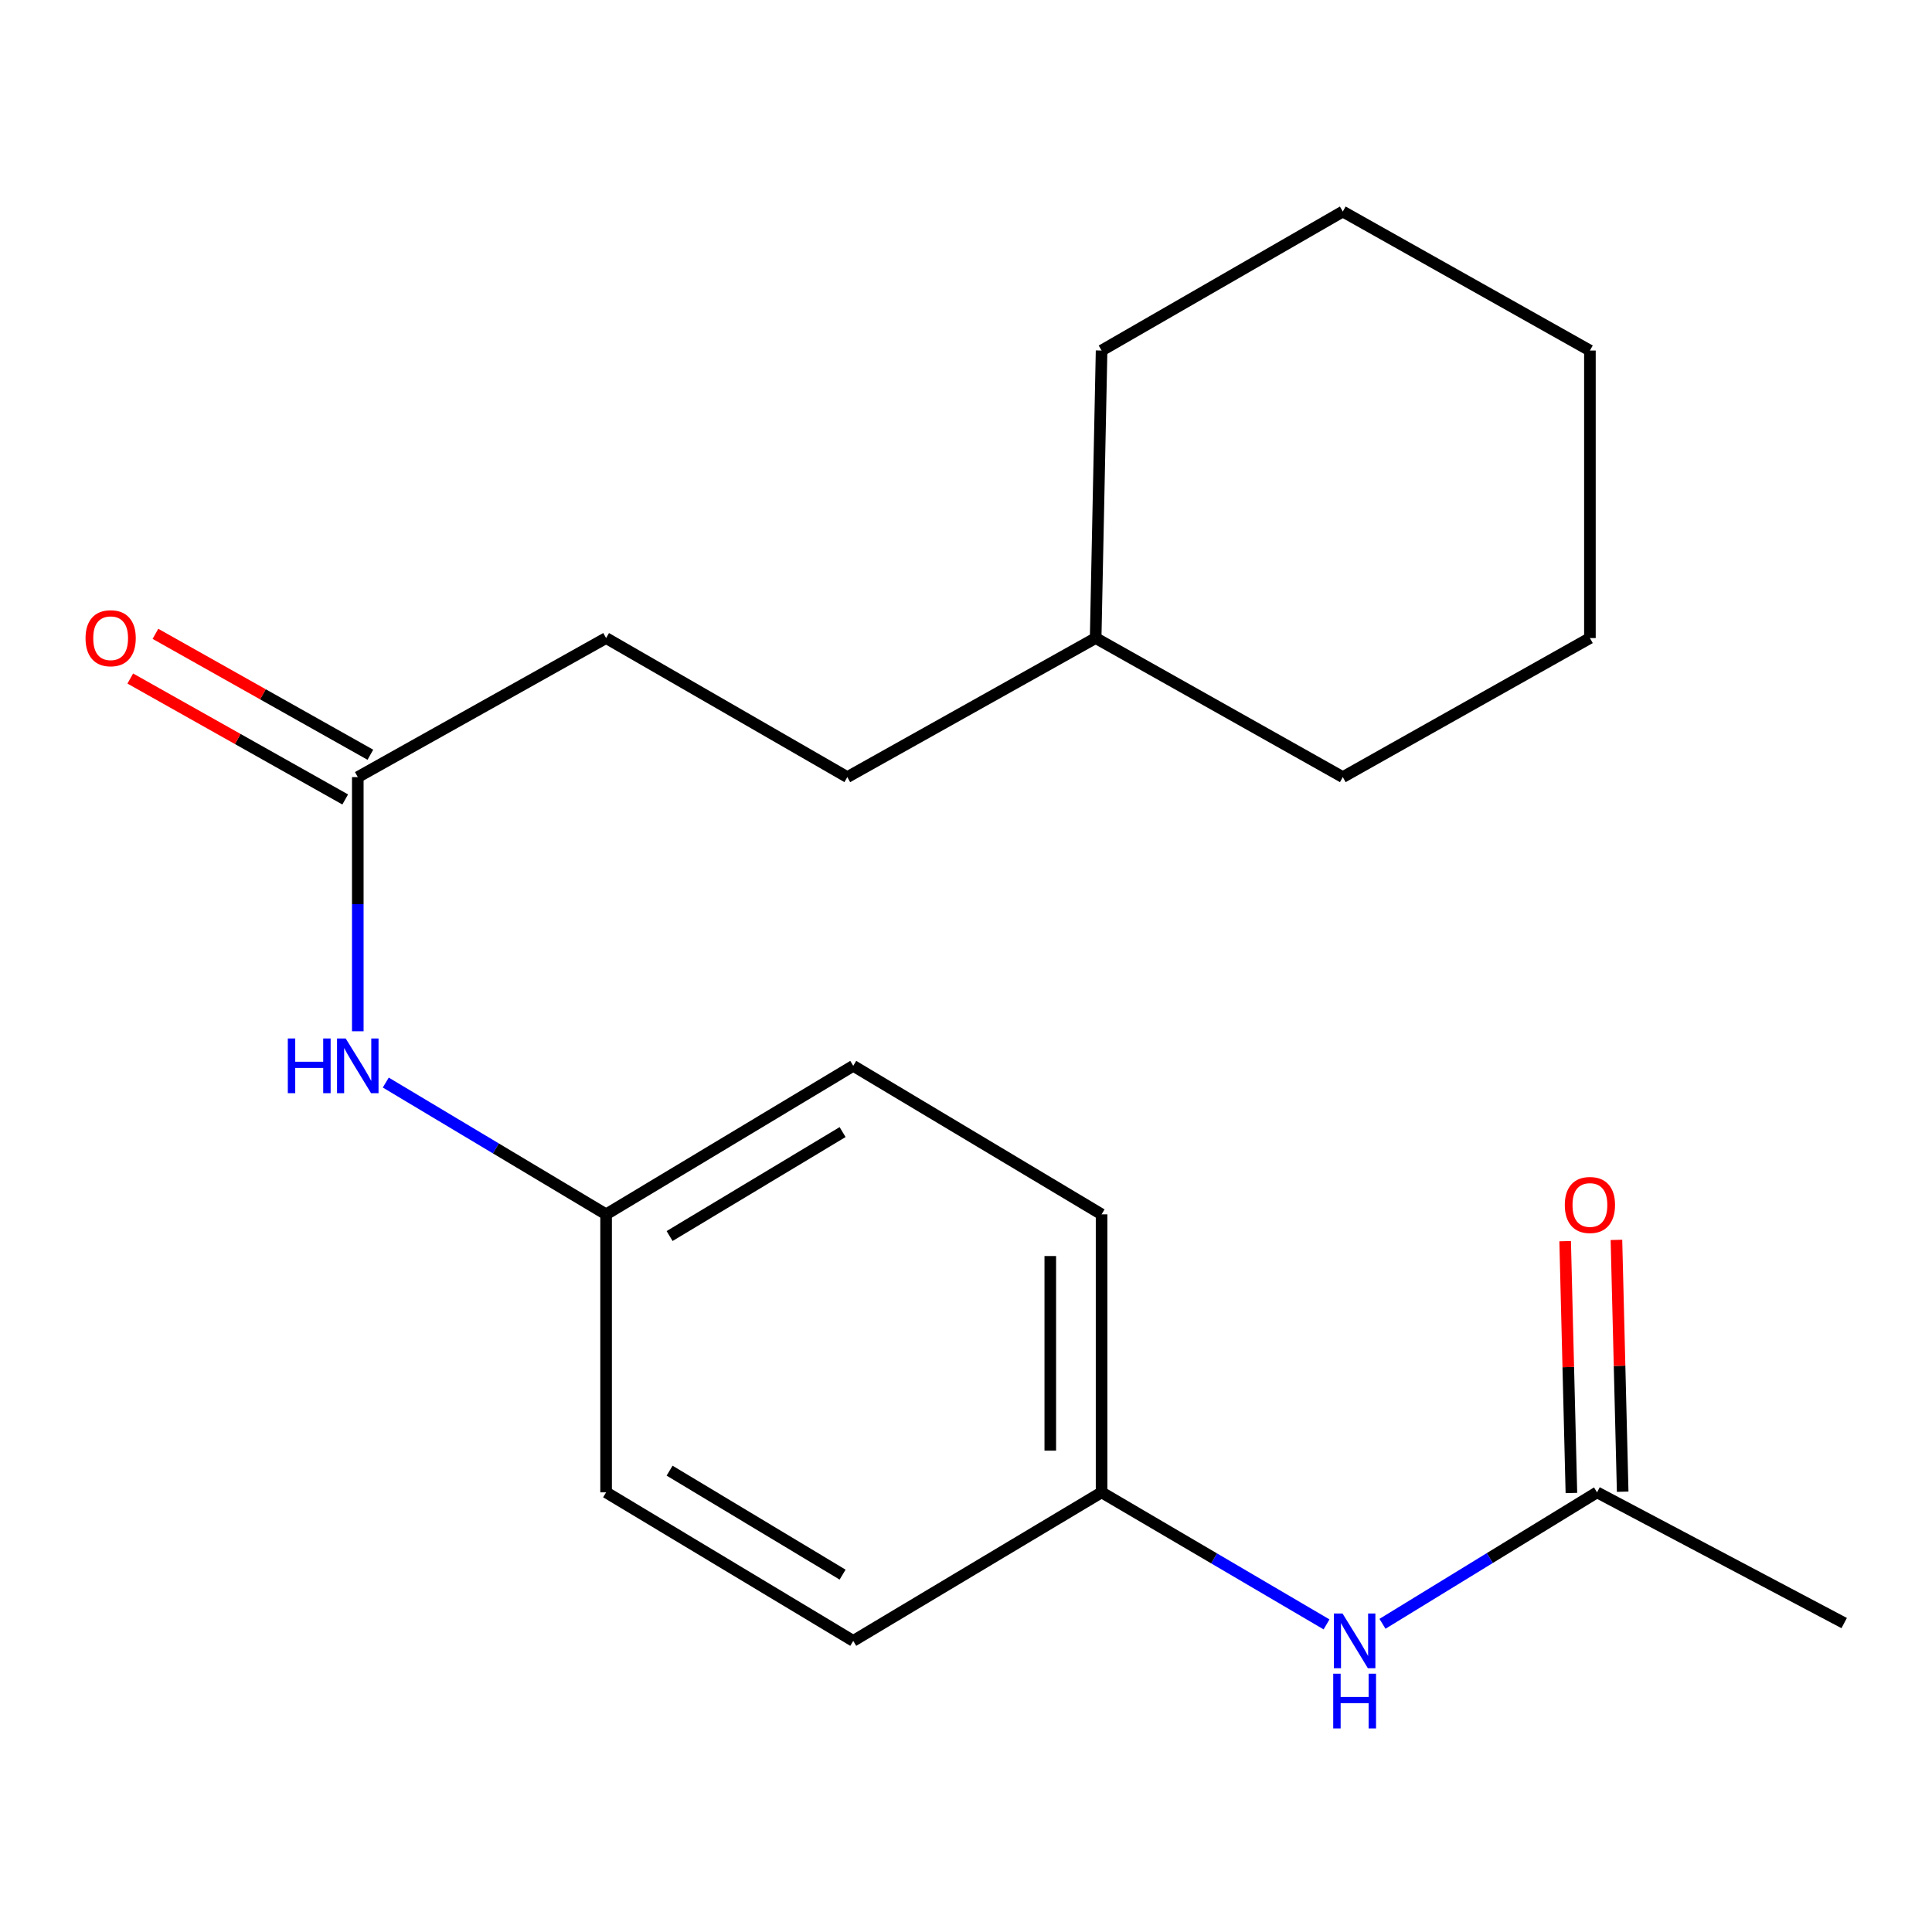 <?xml version='1.0' encoding='iso-8859-1'?>
<svg version='1.1' baseProfile='full'
              xmlns='http://www.w3.org/2000/svg'
                      xmlns:rdkit='http://www.rdkit.org/xml'
                      xmlns:xlink='http://www.w3.org/1999/xlink'
                  xml:space='preserve'
width='1000px' height='1000px' viewBox='0 0 1000 1000'>
<!-- END OF HEADER -->
<rect style='opacity:1.0;fill:#FFFFFF;stroke:none' width='1000' height='1000' x='0' y='0'> </rect>
<path class='bond-1' d='M 185.192,402.23 L 185.192,468.003' style='fill:none;fill-rule:evenodd;stroke:#000000;stroke-width:6px;stroke-linecap:butt;stroke-linejoin:miter;stroke-opacity:1' />
<path class='bond-1' d='M 185.192,468.003 L 185.192,533.776' style='fill:none;fill-rule:evenodd;stroke:#0000FF;stroke-width:6px;stroke-linecap:butt;stroke-linejoin:miter;stroke-opacity:1' />
<path class='bond-3' d='M 191.701,390.659 L 136.076,359.364' style='fill:none;fill-rule:evenodd;stroke:#000000;stroke-width:6px;stroke-linecap:butt;stroke-linejoin:miter;stroke-opacity:1' />
<path class='bond-3' d='M 136.076,359.364 L 80.45,328.068' style='fill:none;fill-rule:evenodd;stroke:#FF0000;stroke-width:6px;stroke-linecap:butt;stroke-linejoin:miter;stroke-opacity:1' />
<path class='bond-3' d='M 178.682,413.8 L 123.056,382.504' style='fill:none;fill-rule:evenodd;stroke:#000000;stroke-width:6px;stroke-linecap:butt;stroke-linejoin:miter;stroke-opacity:1' />
<path class='bond-3' d='M 123.056,382.504 L 67.43,351.208' style='fill:none;fill-rule:evenodd;stroke:#FF0000;stroke-width:6px;stroke-linecap:butt;stroke-linejoin:miter;stroke-opacity:1' />
<path class='bond-7' d='M 185.192,402.23 L 313.717,330.26' style='fill:none;fill-rule:evenodd;stroke:#000000;stroke-width:6px;stroke-linecap:butt;stroke-linejoin:miter;stroke-opacity:1' />
<path class='bond-0' d='M 826.625,772.436 L 771.098,806.46' style='fill:none;fill-rule:evenodd;stroke:#000000;stroke-width:6px;stroke-linecap:butt;stroke-linejoin:miter;stroke-opacity:1' />
<path class='bond-0' d='M 771.098,806.46 L 715.571,840.483' style='fill:none;fill-rule:evenodd;stroke:#0000FF;stroke-width:6px;stroke-linecap:butt;stroke-linejoin:miter;stroke-opacity:1' />
<path class='bond-4' d='M 839.896,772.107 L 838.282,706.936' style='fill:none;fill-rule:evenodd;stroke:#000000;stroke-width:6px;stroke-linecap:butt;stroke-linejoin:miter;stroke-opacity:1' />
<path class='bond-4' d='M 838.282,706.936 L 836.667,641.766' style='fill:none;fill-rule:evenodd;stroke:#FF0000;stroke-width:6px;stroke-linecap:butt;stroke-linejoin:miter;stroke-opacity:1' />
<path class='bond-4' d='M 813.353,772.765 L 811.738,707.594' style='fill:none;fill-rule:evenodd;stroke:#000000;stroke-width:6px;stroke-linecap:butt;stroke-linejoin:miter;stroke-opacity:1' />
<path class='bond-4' d='M 811.738,707.594 L 810.123,642.424' style='fill:none;fill-rule:evenodd;stroke:#FF0000;stroke-width:6px;stroke-linecap:butt;stroke-linejoin:miter;stroke-opacity:1' />
<path class='bond-14' d='M 826.625,772.436 L 954.545,840.099' style='fill:none;fill-rule:evenodd;stroke:#000000;stroke-width:6px;stroke-linecap:butt;stroke-linejoin:miter;stroke-opacity:1' />
<path class='bond-5' d='M 199.676,560.335 L 256.696,594.437' style='fill:none;fill-rule:evenodd;stroke:#0000FF;stroke-width:6px;stroke-linecap:butt;stroke-linejoin:miter;stroke-opacity:1' />
<path class='bond-5' d='M 256.696,594.437 L 313.717,628.54' style='fill:none;fill-rule:evenodd;stroke:#000000;stroke-width:6px;stroke-linecap:butt;stroke-linejoin:miter;stroke-opacity:1' />
<path class='bond-2' d='M 686.616,840.785 L 628.397,806.611' style='fill:none;fill-rule:evenodd;stroke:#0000FF;stroke-width:6px;stroke-linecap:butt;stroke-linejoin:miter;stroke-opacity:1' />
<path class='bond-2' d='M 628.397,806.611 L 570.178,772.436' style='fill:none;fill-rule:evenodd;stroke:#000000;stroke-width:6px;stroke-linecap:butt;stroke-linejoin:miter;stroke-opacity:1' />
<path class='bond-10' d='M 313.717,628.54 L 313.717,772.436' style='fill:none;fill-rule:evenodd;stroke:#000000;stroke-width:6px;stroke-linecap:butt;stroke-linejoin:miter;stroke-opacity:1' />
<path class='bond-11' d='M 313.717,628.54 L 441.638,551.672' style='fill:none;fill-rule:evenodd;stroke:#000000;stroke-width:6px;stroke-linecap:butt;stroke-linejoin:miter;stroke-opacity:1' />
<path class='bond-11' d='M 346.581,639.769 L 436.126,585.961' style='fill:none;fill-rule:evenodd;stroke:#000000;stroke-width:6px;stroke-linecap:butt;stroke-linejoin:miter;stroke-opacity:1' />
<path class='bond-6' d='M 570.178,772.436 L 570.178,628.54' style='fill:none;fill-rule:evenodd;stroke:#000000;stroke-width:6px;stroke-linecap:butt;stroke-linejoin:miter;stroke-opacity:1' />
<path class='bond-6' d='M 543.626,750.852 L 543.626,650.124' style='fill:none;fill-rule:evenodd;stroke:#000000;stroke-width:6px;stroke-linecap:butt;stroke-linejoin:miter;stroke-opacity:1' />
<path class='bond-20' d='M 570.178,772.436 L 441.638,849.318' style='fill:none;fill-rule:evenodd;stroke:#000000;stroke-width:6px;stroke-linecap:butt;stroke-linejoin:miter;stroke-opacity:1' />
<path class='bond-12' d='M 313.717,330.26 L 438.57,402.23' style='fill:none;fill-rule:evenodd;stroke:#000000;stroke-width:6px;stroke-linecap:butt;stroke-linejoin:miter;stroke-opacity:1' />
<path class='bond-8' d='M 441.638,849.318 L 313.717,772.436' style='fill:none;fill-rule:evenodd;stroke:#000000;stroke-width:6px;stroke-linecap:butt;stroke-linejoin:miter;stroke-opacity:1' />
<path class='bond-8' d='M 436.128,815.028 L 346.583,761.211' style='fill:none;fill-rule:evenodd;stroke:#000000;stroke-width:6px;stroke-linecap:butt;stroke-linejoin:miter;stroke-opacity:1' />
<path class='bond-9' d='M 570.178,628.54 L 441.638,551.672' style='fill:none;fill-rule:evenodd;stroke:#000000;stroke-width:6px;stroke-linecap:butt;stroke-linejoin:miter;stroke-opacity:1' />
<path class='bond-13' d='M 438.57,402.23 L 567.11,330.26' style='fill:none;fill-rule:evenodd;stroke:#000000;stroke-width:6px;stroke-linecap:butt;stroke-linejoin:miter;stroke-opacity:1' />
<path class='bond-15' d='M 567.11,330.26 L 695.031,402.23' style='fill:none;fill-rule:evenodd;stroke:#000000;stroke-width:6px;stroke-linecap:butt;stroke-linejoin:miter;stroke-opacity:1' />
<path class='bond-16' d='M 567.11,330.26 L 570.178,181.437' style='fill:none;fill-rule:evenodd;stroke:#000000;stroke-width:6px;stroke-linecap:butt;stroke-linejoin:miter;stroke-opacity:1' />
<path class='bond-17' d='M 695.031,402.23 L 822.937,330.26' style='fill:none;fill-rule:evenodd;stroke:#000000;stroke-width:6px;stroke-linecap:butt;stroke-linejoin:miter;stroke-opacity:1' />
<path class='bond-18' d='M 570.178,181.437 L 695.031,109.496' style='fill:none;fill-rule:evenodd;stroke:#000000;stroke-width:6px;stroke-linecap:butt;stroke-linejoin:miter;stroke-opacity:1' />
<path class='bond-21' d='M 822.937,330.26 L 822.937,181.437' style='fill:none;fill-rule:evenodd;stroke:#000000;stroke-width:6px;stroke-linecap:butt;stroke-linejoin:miter;stroke-opacity:1' />
<path class='bond-19' d='M 695.031,109.496 L 822.937,181.437' style='fill:none;fill-rule:evenodd;stroke:#000000;stroke-width:6px;stroke-linecap:butt;stroke-linejoin:miter;stroke-opacity:1' />
<path  class='atom-2' d='M 148.972 537.512
L 152.812 537.512
L 152.812 549.552
L 167.292 549.552
L 167.292 537.512
L 171.132 537.512
L 171.132 565.832
L 167.292 565.832
L 167.292 552.752
L 152.812 552.752
L 152.812 565.832
L 148.972 565.832
L 148.972 537.512
' fill='#0000FF'/>
<path  class='atom-2' d='M 178.932 537.512
L 188.212 552.512
Q 189.132 553.992, 190.612 556.672
Q 192.092 559.352, 192.172 559.512
L 192.172 537.512
L 195.932 537.512
L 195.932 565.832
L 192.052 565.832
L 182.092 549.432
Q 180.932 547.512, 179.692 545.312
Q 178.492 543.112, 178.132 542.432
L 178.132 565.832
L 174.452 565.832
L 174.452 537.512
L 178.932 537.512
' fill='#0000FF'/>
<path  class='atom-3' d='M 694.893 835.158
L 704.173 850.158
Q 705.093 851.638, 706.573 854.318
Q 708.053 856.998, 708.133 857.158
L 708.133 835.158
L 711.893 835.158
L 711.893 863.478
L 708.013 863.478
L 698.053 847.078
Q 696.893 845.158, 695.653 842.958
Q 694.453 840.758, 694.093 840.078
L 694.093 863.478
L 690.413 863.478
L 690.413 835.158
L 694.893 835.158
' fill='#0000FF'/>
<path  class='atom-3' d='M 690.073 866.31
L 693.913 866.31
L 693.913 878.35
L 708.393 878.35
L 708.393 866.31
L 712.233 866.31
L 712.233 894.63
L 708.393 894.63
L 708.393 881.55
L 693.913 881.55
L 693.913 894.63
L 690.073 894.63
L 690.073 866.31
' fill='#0000FF'/>
<path  class='atom-4' d='M 44.271 330.34
Q 44.271 323.54, 47.631 319.74
Q 50.991 315.94, 57.271 315.94
Q 63.551 315.94, 66.911 319.74
Q 70.271 323.54, 70.271 330.34
Q 70.271 337.22, 66.871 341.14
Q 63.471 345.02, 57.271 345.02
Q 51.031 345.02, 47.631 341.14
Q 44.271 337.26, 44.271 330.34
M 57.271 341.82
Q 61.591 341.82, 63.911 338.94
Q 66.271 336.02, 66.271 330.34
Q 66.271 324.78, 63.911 321.98
Q 61.591 319.14, 57.271 319.14
Q 52.951 319.14, 50.591 321.94
Q 48.271 324.74, 48.271 330.34
Q 48.271 336.06, 50.591 338.94
Q 52.951 341.82, 57.271 341.82
' fill='#FF0000'/>
<path  class='atom-5' d='M 809.937 623.693
Q 809.937 616.893, 813.297 613.093
Q 816.657 609.293, 822.937 609.293
Q 829.217 609.293, 832.577 613.093
Q 835.937 616.893, 835.937 623.693
Q 835.937 630.573, 832.537 634.493
Q 829.137 638.373, 822.937 638.373
Q 816.697 638.373, 813.297 634.493
Q 809.937 630.613, 809.937 623.693
M 822.937 635.173
Q 827.257 635.173, 829.577 632.293
Q 831.937 629.373, 831.937 623.693
Q 831.937 618.133, 829.577 615.333
Q 827.257 612.493, 822.937 612.493
Q 818.617 612.493, 816.257 615.293
Q 813.937 618.093, 813.937 623.693
Q 813.937 629.413, 816.257 632.293
Q 818.617 635.173, 822.937 635.173
' fill='#FF0000'/>
</svg>
